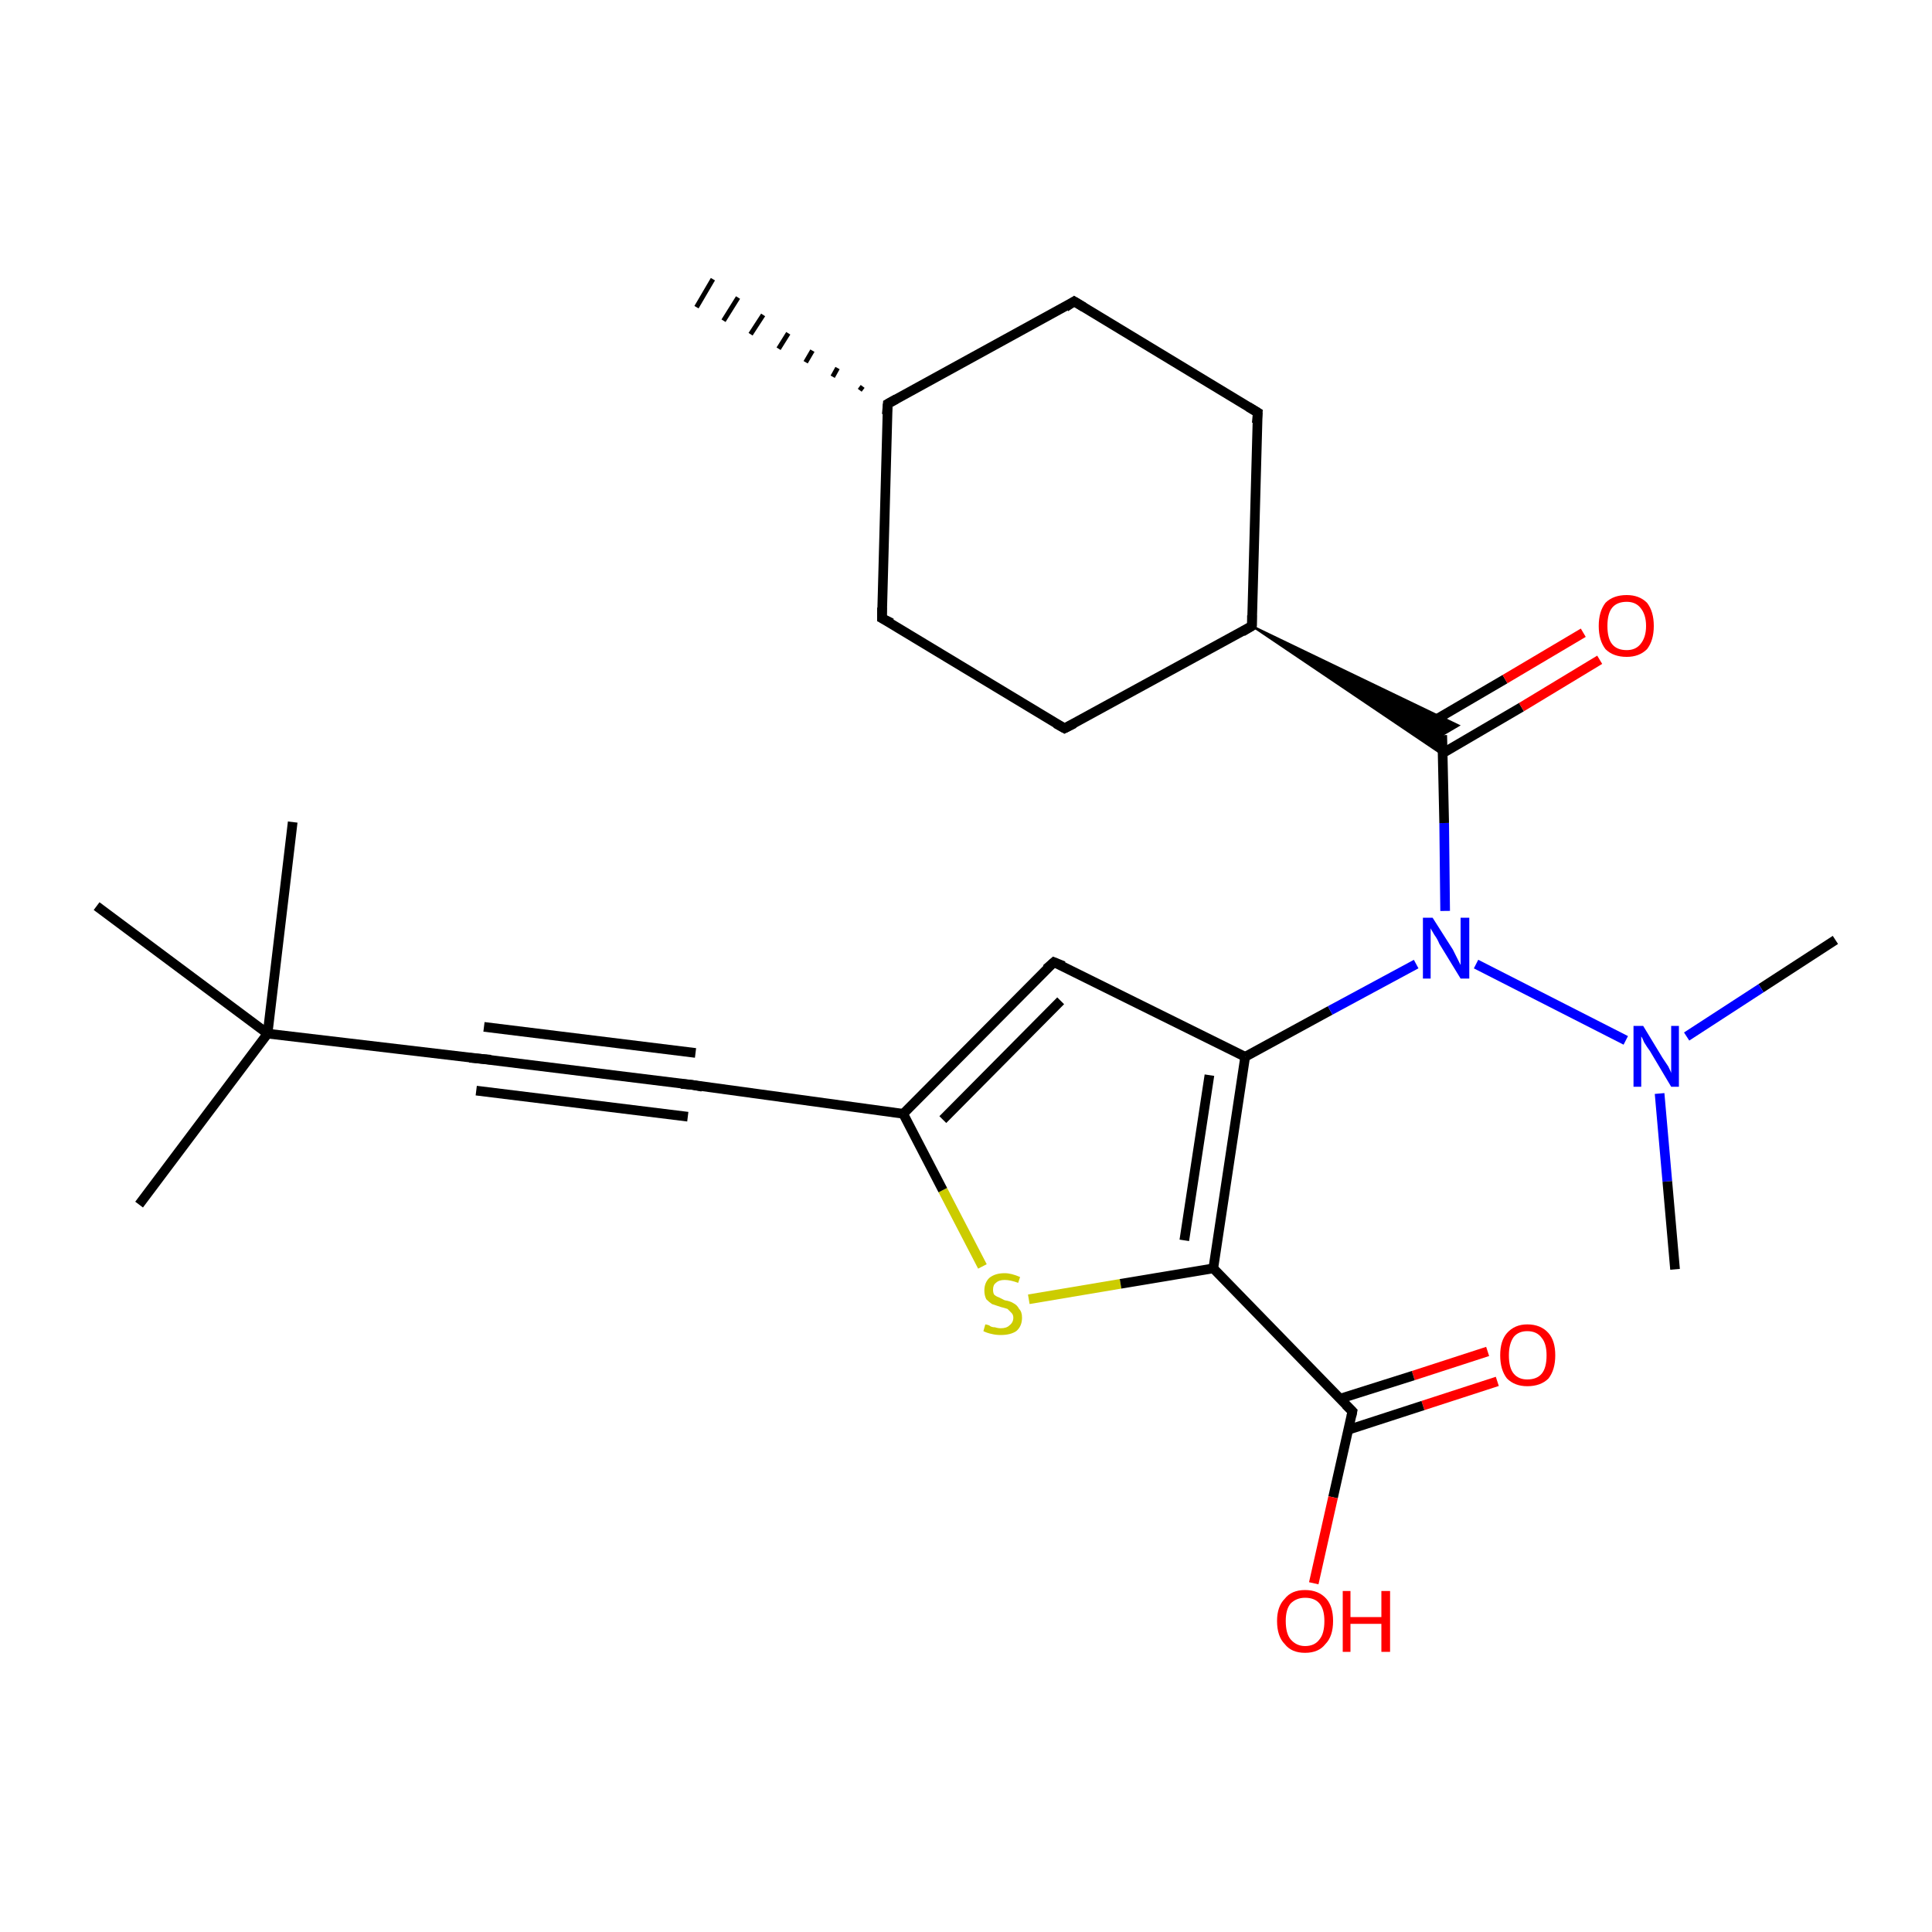 <?xml version='1.0' encoding='iso-8859-1'?>
<svg version='1.1' baseProfile='full'
              xmlns='http://www.w3.org/2000/svg'
                      xmlns:rdkit='http://www.rdkit.org/xml'
                      xmlns:xlink='http://www.w3.org/1999/xlink'
                  xml:space='preserve'
width='200px' height='200px' viewBox='0 0 200 200'>
<!-- END OF HEADER -->
<rect style='opacity:1.0;fill:#FFFFFF;stroke:none' width='200.0' height='200.0' x='0.0' y='0.0'> </rect>
<path class='bond-0 atom-10 atom-7' d='M 30.3,85.1 L 27.7,107.0' style='fill:none;fill-rule:evenodd;stroke:#000000;stroke-width:1.0px;stroke-linecap:butt;stroke-linejoin:miter;stroke-opacity:1' />
<path class='bond-1 atom-7 atom-9' d='M 27.7,107.0 L 10.0,93.8' style='fill:none;fill-rule:evenodd;stroke:#000000;stroke-width:1.0px;stroke-linecap:butt;stroke-linejoin:miter;stroke-opacity:1' />
<path class='bond-2 atom-7 atom-8' d='M 27.7,107.0 L 14.4,124.7' style='fill:none;fill-rule:evenodd;stroke:#000000;stroke-width:1.0px;stroke-linecap:butt;stroke-linejoin:miter;stroke-opacity:1' />
<path class='bond-3 atom-7 atom-6' d='M 27.7,107.0 L 49.7,109.6' style='fill:none;fill-rule:evenodd;stroke:#000000;stroke-width:1.0px;stroke-linecap:butt;stroke-linejoin:miter;stroke-opacity:1' />
<path class='bond-4 atom-6 atom-5' d='M 49.7,109.6 L 71.6,112.3' style='fill:none;fill-rule:evenodd;stroke:#000000;stroke-width:1.0px;stroke-linecap:butt;stroke-linejoin:miter;stroke-opacity:1' />
<path class='bond-4 atom-6 atom-5' d='M 50.1,106.3 L 72.0,109.0' style='fill:none;fill-rule:evenodd;stroke:#000000;stroke-width:1.0px;stroke-linecap:butt;stroke-linejoin:miter;stroke-opacity:1' />
<path class='bond-4 atom-6 atom-5' d='M 49.3,112.9 L 71.2,115.6' style='fill:none;fill-rule:evenodd;stroke:#000000;stroke-width:1.0px;stroke-linecap:butt;stroke-linejoin:miter;stroke-opacity:1' />
<path class='bond-5 atom-3 atom-4' d='M 101.7,131.1 L 97.6,123.2' style='fill:none;fill-rule:evenodd;stroke:#CCCC00;stroke-width:1.0px;stroke-linecap:butt;stroke-linejoin:miter;stroke-opacity:1' />
<path class='bond-5 atom-3 atom-4' d='M 97.6,123.2 L 93.5,115.3' style='fill:none;fill-rule:evenodd;stroke:#000000;stroke-width:1.0px;stroke-linecap:butt;stroke-linejoin:miter;stroke-opacity:1' />
<path class='bond-6 atom-3 atom-2' d='M 106.5,134.5 L 116.0,132.9' style='fill:none;fill-rule:evenodd;stroke:#CCCC00;stroke-width:1.0px;stroke-linecap:butt;stroke-linejoin:miter;stroke-opacity:1' />
<path class='bond-6 atom-3 atom-2' d='M 116.0,132.9 L 125.6,131.3' style='fill:none;fill-rule:evenodd;stroke:#000000;stroke-width:1.0px;stroke-linecap:butt;stroke-linejoin:miter;stroke-opacity:1' />
<path class='bond-7 atom-18 atom-21' d='M 89.0,40.4 L 89.3,40.0' style='fill:none;fill-rule:evenodd;stroke:#000000;stroke-width:0.5px;stroke-linecap:butt;stroke-linejoin:miter;stroke-opacity:1' />
<path class='bond-7 atom-18 atom-21' d='M 86.2,39.0 L 86.7,38.1' style='fill:none;fill-rule:evenodd;stroke:#000000;stroke-width:0.5px;stroke-linecap:butt;stroke-linejoin:miter;stroke-opacity:1' />
<path class='bond-7 atom-18 atom-21' d='M 83.4,37.5 L 84.1,36.3' style='fill:none;fill-rule:evenodd;stroke:#000000;stroke-width:0.5px;stroke-linecap:butt;stroke-linejoin:miter;stroke-opacity:1' />
<path class='bond-7 atom-18 atom-21' d='M 80.6,36.1 L 81.6,34.5' style='fill:none;fill-rule:evenodd;stroke:#000000;stroke-width:0.5px;stroke-linecap:butt;stroke-linejoin:miter;stroke-opacity:1' />
<path class='bond-7 atom-18 atom-21' d='M 77.7,34.6 L 79.0,32.6' style='fill:none;fill-rule:evenodd;stroke:#000000;stroke-width:0.5px;stroke-linecap:butt;stroke-linejoin:miter;stroke-opacity:1' />
<path class='bond-7 atom-18 atom-21' d='M 74.9,33.2 L 76.4,30.8' style='fill:none;fill-rule:evenodd;stroke:#000000;stroke-width:0.5px;stroke-linecap:butt;stroke-linejoin:miter;stroke-opacity:1' />
<path class='bond-7 atom-18 atom-21' d='M 72.1,31.8 L 73.8,28.9' style='fill:none;fill-rule:evenodd;stroke:#000000;stroke-width:0.5px;stroke-linecap:butt;stroke-linejoin:miter;stroke-opacity:1' />
<path class='bond-8 atom-5 atom-4' d='M 71.6,112.3 L 93.5,115.3' style='fill:none;fill-rule:evenodd;stroke:#000000;stroke-width:1.0px;stroke-linecap:butt;stroke-linejoin:miter;stroke-opacity:1' />
<path class='bond-9 atom-25 atom-24' d='M 155.0,143.0 L 147.3,145.5' style='fill:none;fill-rule:evenodd;stroke:#FF0000;stroke-width:1.0px;stroke-linecap:butt;stroke-linejoin:miter;stroke-opacity:1' />
<path class='bond-9 atom-25 atom-24' d='M 147.3,145.5 L 139.6,148.0' style='fill:none;fill-rule:evenodd;stroke:#000000;stroke-width:1.0px;stroke-linecap:butt;stroke-linejoin:miter;stroke-opacity:1' />
<path class='bond-9 atom-25 atom-24' d='M 154.0,139.9 L 146.3,142.4' style='fill:none;fill-rule:evenodd;stroke:#FF0000;stroke-width:1.0px;stroke-linecap:butt;stroke-linejoin:miter;stroke-opacity:1' />
<path class='bond-9 atom-25 atom-24' d='M 146.3,142.4 L 138.7,144.8' style='fill:none;fill-rule:evenodd;stroke:#000000;stroke-width:1.0px;stroke-linecap:butt;stroke-linejoin:miter;stroke-opacity:1' />
<path class='bond-10 atom-4 atom-0' d='M 93.5,115.3 L 109.1,99.6' style='fill:none;fill-rule:evenodd;stroke:#000000;stroke-width:1.0px;stroke-linecap:butt;stroke-linejoin:miter;stroke-opacity:1' />
<path class='bond-10 atom-4 atom-0' d='M 97.6,115.9 L 109.8,103.6' style='fill:none;fill-rule:evenodd;stroke:#000000;stroke-width:1.0px;stroke-linecap:butt;stroke-linejoin:miter;stroke-opacity:1' />
<path class='bond-11 atom-17 atom-18' d='M 91.3,64.0 L 91.9,41.8' style='fill:none;fill-rule:evenodd;stroke:#000000;stroke-width:1.0px;stroke-linecap:butt;stroke-linejoin:miter;stroke-opacity:1' />
<path class='bond-12 atom-17 atom-16' d='M 91.3,64.0 L 110.2,75.4' style='fill:none;fill-rule:evenodd;stroke:#000000;stroke-width:1.0px;stroke-linecap:butt;stroke-linejoin:miter;stroke-opacity:1' />
<path class='bond-13 atom-24 atom-2' d='M 140.0,146.1 L 125.6,131.3' style='fill:none;fill-rule:evenodd;stroke:#000000;stroke-width:1.0px;stroke-linecap:butt;stroke-linejoin:miter;stroke-opacity:1' />
<path class='bond-14 atom-24 atom-26' d='M 140.0,146.1 L 138.0,155.0' style='fill:none;fill-rule:evenodd;stroke:#000000;stroke-width:1.0px;stroke-linecap:butt;stroke-linejoin:miter;stroke-opacity:1' />
<path class='bond-14 atom-24 atom-26' d='M 138.0,155.0 L 136.0,163.9' style='fill:none;fill-rule:evenodd;stroke:#FF0000;stroke-width:1.0px;stroke-linecap:butt;stroke-linejoin:miter;stroke-opacity:1' />
<path class='bond-15 atom-18 atom-19' d='M 91.9,41.8 L 111.2,31.2' style='fill:none;fill-rule:evenodd;stroke:#000000;stroke-width:1.0px;stroke-linecap:butt;stroke-linejoin:miter;stroke-opacity:1' />
<path class='bond-16 atom-2 atom-1' d='M 125.6,131.3 L 128.9,109.4' style='fill:none;fill-rule:evenodd;stroke:#000000;stroke-width:1.0px;stroke-linecap:butt;stroke-linejoin:miter;stroke-opacity:1' />
<path class='bond-16 atom-2 atom-1' d='M 122.6,128.4 L 125.2,111.3' style='fill:none;fill-rule:evenodd;stroke:#000000;stroke-width:1.0px;stroke-linecap:butt;stroke-linejoin:miter;stroke-opacity:1' />
<path class='bond-17 atom-19 atom-20' d='M 111.2,31.2 L 130.2,42.7' style='fill:none;fill-rule:evenodd;stroke:#000000;stroke-width:1.0px;stroke-linecap:butt;stroke-linejoin:miter;stroke-opacity:1' />
<path class='bond-18 atom-0 atom-1' d='M 109.1,99.6 L 128.9,109.4' style='fill:none;fill-rule:evenodd;stroke:#000000;stroke-width:1.0px;stroke-linecap:butt;stroke-linejoin:miter;stroke-opacity:1' />
<path class='bond-19 atom-16 atom-14' d='M 110.2,75.4 L 129.6,64.8' style='fill:none;fill-rule:evenodd;stroke:#000000;stroke-width:1.0px;stroke-linecap:butt;stroke-linejoin:miter;stroke-opacity:1' />
<path class='bond-20 atom-1 atom-11' d='M 128.9,109.4 L 137.7,104.6' style='fill:none;fill-rule:evenodd;stroke:#000000;stroke-width:1.0px;stroke-linecap:butt;stroke-linejoin:miter;stroke-opacity:1' />
<path class='bond-20 atom-1 atom-11' d='M 137.7,104.6 L 146.6,99.8' style='fill:none;fill-rule:evenodd;stroke:#0000FF;stroke-width:1.0px;stroke-linecap:butt;stroke-linejoin:miter;stroke-opacity:1' />
<path class='bond-21 atom-14 atom-20' d='M 129.6,64.8 L 130.2,42.7' style='fill:none;fill-rule:evenodd;stroke:#000000;stroke-width:1.0px;stroke-linecap:butt;stroke-linejoin:miter;stroke-opacity:1' />
<path class='bond-22 atom-14 atom-12' d='M 129.6,64.8 L 151.0,75.1 L 149.3,76.1 Z' style='fill:#000000;fill-rule:evenodd;fill-opacity:1;stroke:#000000;stroke-width:0.2px;stroke-linecap:butt;stroke-linejoin:miter;stroke-opacity:1;' />
<path class='bond-22 atom-14 atom-12' d='M 129.6,64.8 L 149.3,76.1 L 149.3,78.1 Z' style='fill:#000000;fill-rule:evenodd;fill-opacity:1;stroke:#000000;stroke-width:0.2px;stroke-linecap:butt;stroke-linejoin:miter;stroke-opacity:1;' />
<path class='bond-23 atom-11 atom-12' d='M 149.6,94.3 L 149.5,85.2' style='fill:none;fill-rule:evenodd;stroke:#0000FF;stroke-width:1.0px;stroke-linecap:butt;stroke-linejoin:miter;stroke-opacity:1' />
<path class='bond-23 atom-11 atom-12' d='M 149.5,85.2 L 149.3,76.1' style='fill:none;fill-rule:evenodd;stroke:#000000;stroke-width:1.0px;stroke-linecap:butt;stroke-linejoin:miter;stroke-opacity:1' />
<path class='bond-24 atom-11 atom-13' d='M 152.8,99.8 L 168.3,107.7' style='fill:none;fill-rule:evenodd;stroke:#0000FF;stroke-width:1.0px;stroke-linecap:butt;stroke-linejoin:miter;stroke-opacity:1' />
<path class='bond-25 atom-12 atom-15' d='M 149.3,78.0 L 157.5,73.2' style='fill:none;fill-rule:evenodd;stroke:#000000;stroke-width:1.0px;stroke-linecap:butt;stroke-linejoin:miter;stroke-opacity:1' />
<path class='bond-25 atom-12 atom-15' d='M 157.5,73.2 L 165.6,68.3' style='fill:none;fill-rule:evenodd;stroke:#FF0000;stroke-width:1.0px;stroke-linecap:butt;stroke-linejoin:miter;stroke-opacity:1' />
<path class='bond-25 atom-12 atom-15' d='M 147.6,75.1 L 155.8,70.3' style='fill:none;fill-rule:evenodd;stroke:#000000;stroke-width:1.0px;stroke-linecap:butt;stroke-linejoin:miter;stroke-opacity:1' />
<path class='bond-25 atom-12 atom-15' d='M 155.8,70.3 L 163.9,65.5' style='fill:none;fill-rule:evenodd;stroke:#FF0000;stroke-width:1.0px;stroke-linecap:butt;stroke-linejoin:miter;stroke-opacity:1' />
<path class='bond-26 atom-22 atom-13' d='M 190.0,97.3 L 182.3,102.3' style='fill:none;fill-rule:evenodd;stroke:#000000;stroke-width:1.0px;stroke-linecap:butt;stroke-linejoin:miter;stroke-opacity:1' />
<path class='bond-26 atom-22 atom-13' d='M 182.3,102.3 L 174.6,107.3' style='fill:none;fill-rule:evenodd;stroke:#0000FF;stroke-width:1.0px;stroke-linecap:butt;stroke-linejoin:miter;stroke-opacity:1' />
<path class='bond-27 atom-13 atom-23' d='M 171.8,113.2 L 172.6,122.3' style='fill:none;fill-rule:evenodd;stroke:#0000FF;stroke-width:1.0px;stroke-linecap:butt;stroke-linejoin:miter;stroke-opacity:1' />
<path class='bond-27 atom-13 atom-23' d='M 172.6,122.3 L 173.4,131.4' style='fill:none;fill-rule:evenodd;stroke:#000000;stroke-width:1.0px;stroke-linecap:butt;stroke-linejoin:miter;stroke-opacity:1' />
<path d='M 108.3,100.3 L 109.1,99.6 L 110.1,100.0' style='fill:none;stroke:#000000;stroke-width:1.0px;stroke-linecap:butt;stroke-linejoin:miter;stroke-opacity:1;' />
<path d='M 70.5,112.2 L 71.6,112.3 L 72.7,112.5' style='fill:none;stroke:#000000;stroke-width:1.0px;stroke-linecap:butt;stroke-linejoin:miter;stroke-opacity:1;' />
<path d='M 48.6,109.5 L 49.7,109.6 L 50.8,109.7' style='fill:none;stroke:#000000;stroke-width:1.0px;stroke-linecap:butt;stroke-linejoin:miter;stroke-opacity:1;' />
<path d='M 128.6,65.4 L 129.6,64.8 L 129.6,63.7' style='fill:none;stroke:#000000;stroke-width:1.0px;stroke-linecap:butt;stroke-linejoin:miter;stroke-opacity:1;' />
<path d='M 109.3,74.9 L 110.2,75.4 L 111.2,74.9' style='fill:none;stroke:#000000;stroke-width:1.0px;stroke-linecap:butt;stroke-linejoin:miter;stroke-opacity:1;' />
<path d='M 91.3,62.9 L 91.3,64.0 L 92.3,64.5' style='fill:none;stroke:#000000;stroke-width:1.0px;stroke-linecap:butt;stroke-linejoin:miter;stroke-opacity:1;' />
<path d='M 91.8,42.9 L 91.9,41.8 L 92.8,41.3' style='fill:none;stroke:#000000;stroke-width:1.0px;stroke-linecap:butt;stroke-linejoin:miter;stroke-opacity:1;' />
<path d='M 110.3,31.8 L 111.2,31.2 L 112.2,31.8' style='fill:none;stroke:#000000;stroke-width:1.0px;stroke-linecap:butt;stroke-linejoin:miter;stroke-opacity:1;' />
<path d='M 129.2,42.1 L 130.2,42.7 L 130.1,43.8' style='fill:none;stroke:#000000;stroke-width:1.0px;stroke-linecap:butt;stroke-linejoin:miter;stroke-opacity:1;' />
<path d='M 139.3,145.4 L 140.0,146.1 L 139.9,146.6' style='fill:none;stroke:#000000;stroke-width:1.0px;stroke-linecap:butt;stroke-linejoin:miter;stroke-opacity:1;' />
<path class='atom-3' d='M 102.0 137.1
Q 102.1 137.1, 102.4 137.2
Q 102.6 137.4, 103.0 137.4
Q 103.3 137.5, 103.6 137.5
Q 104.2 137.5, 104.5 137.2
Q 104.9 136.9, 104.9 136.4
Q 104.9 136.1, 104.7 135.9
Q 104.5 135.7, 104.3 135.5
Q 104.0 135.4, 103.6 135.3
Q 103.0 135.1, 102.7 135.0
Q 102.4 134.8, 102.1 134.5
Q 101.9 134.1, 101.9 133.6
Q 101.9 132.8, 102.4 132.3
Q 103.0 131.8, 104.0 131.8
Q 104.7 131.8, 105.6 132.2
L 105.4 132.8
Q 104.6 132.5, 104.0 132.5
Q 103.4 132.5, 103.1 132.8
Q 102.8 133.0, 102.8 133.5
Q 102.8 133.8, 102.9 134.0
Q 103.1 134.2, 103.4 134.3
Q 103.6 134.4, 104.0 134.6
Q 104.6 134.7, 104.9 134.9
Q 105.3 135.1, 105.5 135.5
Q 105.8 135.8, 105.8 136.4
Q 105.8 137.3, 105.2 137.8
Q 104.6 138.2, 103.6 138.2
Q 103.1 138.2, 102.7 138.1
Q 102.2 138.0, 101.8 137.8
L 102.0 137.1
' fill='#CCCC00'/>
<path class='atom-11' d='M 148.3 95.0
L 150.4 98.3
Q 150.6 98.7, 150.9 99.3
Q 151.2 99.9, 151.2 99.9
L 151.2 95.0
L 152.1 95.0
L 152.1 101.3
L 151.2 101.3
L 149.0 97.7
Q 148.8 97.2, 148.5 96.8
Q 148.2 96.3, 148.1 96.1
L 148.1 101.3
L 147.3 101.3
L 147.3 95.0
L 148.3 95.0
' fill='#0000FF'/>
<path class='atom-13' d='M 170.1 106.2
L 172.1 109.5
Q 172.3 109.8, 172.7 110.4
Q 173.0 111.0, 173.0 111.1
L 173.0 106.2
L 173.8 106.2
L 173.8 112.5
L 173.0 112.5
L 170.8 108.8
Q 170.5 108.4, 170.2 107.9
Q 170.0 107.4, 169.9 107.3
L 169.9 112.5
L 169.1 112.5
L 169.1 106.2
L 170.1 106.2
' fill='#0000FF'/>
<path class='atom-15' d='M 165.5 64.8
Q 165.5 63.3, 166.2 62.4
Q 167.0 61.6, 168.4 61.6
Q 169.7 61.6, 170.5 62.4
Q 171.2 63.3, 171.2 64.8
Q 171.2 66.3, 170.5 67.2
Q 169.7 68.0, 168.4 68.0
Q 167.0 68.0, 166.2 67.2
Q 165.5 66.3, 165.5 64.8
M 168.4 67.3
Q 169.3 67.3, 169.8 66.7
Q 170.4 66.0, 170.4 64.8
Q 170.4 63.6, 169.8 62.9
Q 169.3 62.3, 168.4 62.3
Q 167.4 62.3, 166.9 62.9
Q 166.4 63.5, 166.4 64.8
Q 166.4 66.1, 166.9 66.7
Q 167.4 67.3, 168.4 67.3
' fill='#FF0000'/>
<path class='atom-25' d='M 155.3 140.3
Q 155.3 138.8, 156.0 138.0
Q 156.8 137.1, 158.1 137.1
Q 159.5 137.1, 160.3 138.0
Q 161.0 138.8, 161.0 140.3
Q 161.0 141.8, 160.3 142.7
Q 159.5 143.5, 158.1 143.5
Q 156.8 143.5, 156.0 142.7
Q 155.3 141.8, 155.3 140.3
M 158.1 142.8
Q 159.1 142.8, 159.6 142.2
Q 160.1 141.6, 160.1 140.3
Q 160.1 139.1, 159.6 138.5
Q 159.1 137.8, 158.1 137.8
Q 157.2 137.8, 156.7 138.4
Q 156.2 139.1, 156.2 140.3
Q 156.2 141.6, 156.7 142.2
Q 157.2 142.8, 158.1 142.8
' fill='#FF0000'/>
<path class='atom-26' d='M 132.2 167.8
Q 132.2 166.3, 133.0 165.5
Q 133.7 164.6, 135.1 164.6
Q 136.5 164.6, 137.3 165.5
Q 138.0 166.3, 138.0 167.8
Q 138.0 169.4, 137.2 170.2
Q 136.5 171.1, 135.1 171.1
Q 133.7 171.1, 133.0 170.2
Q 132.2 169.4, 132.2 167.8
M 135.1 170.4
Q 136.1 170.4, 136.6 169.7
Q 137.1 169.1, 137.1 167.8
Q 137.1 166.6, 136.6 166.0
Q 136.1 165.4, 135.1 165.4
Q 134.2 165.4, 133.6 166.0
Q 133.1 166.6, 133.1 167.8
Q 133.1 169.1, 133.6 169.7
Q 134.2 170.4, 135.1 170.4
' fill='#FF0000'/>
<path class='atom-26' d='M 139.0 164.7
L 139.8 164.7
L 139.8 167.4
L 143.0 167.4
L 143.0 164.7
L 143.9 164.7
L 143.9 171.0
L 143.0 171.0
L 143.0 168.1
L 139.8 168.1
L 139.8 171.0
L 139.0 171.0
L 139.0 164.7
' fill='#FF0000'/>
</svg>
